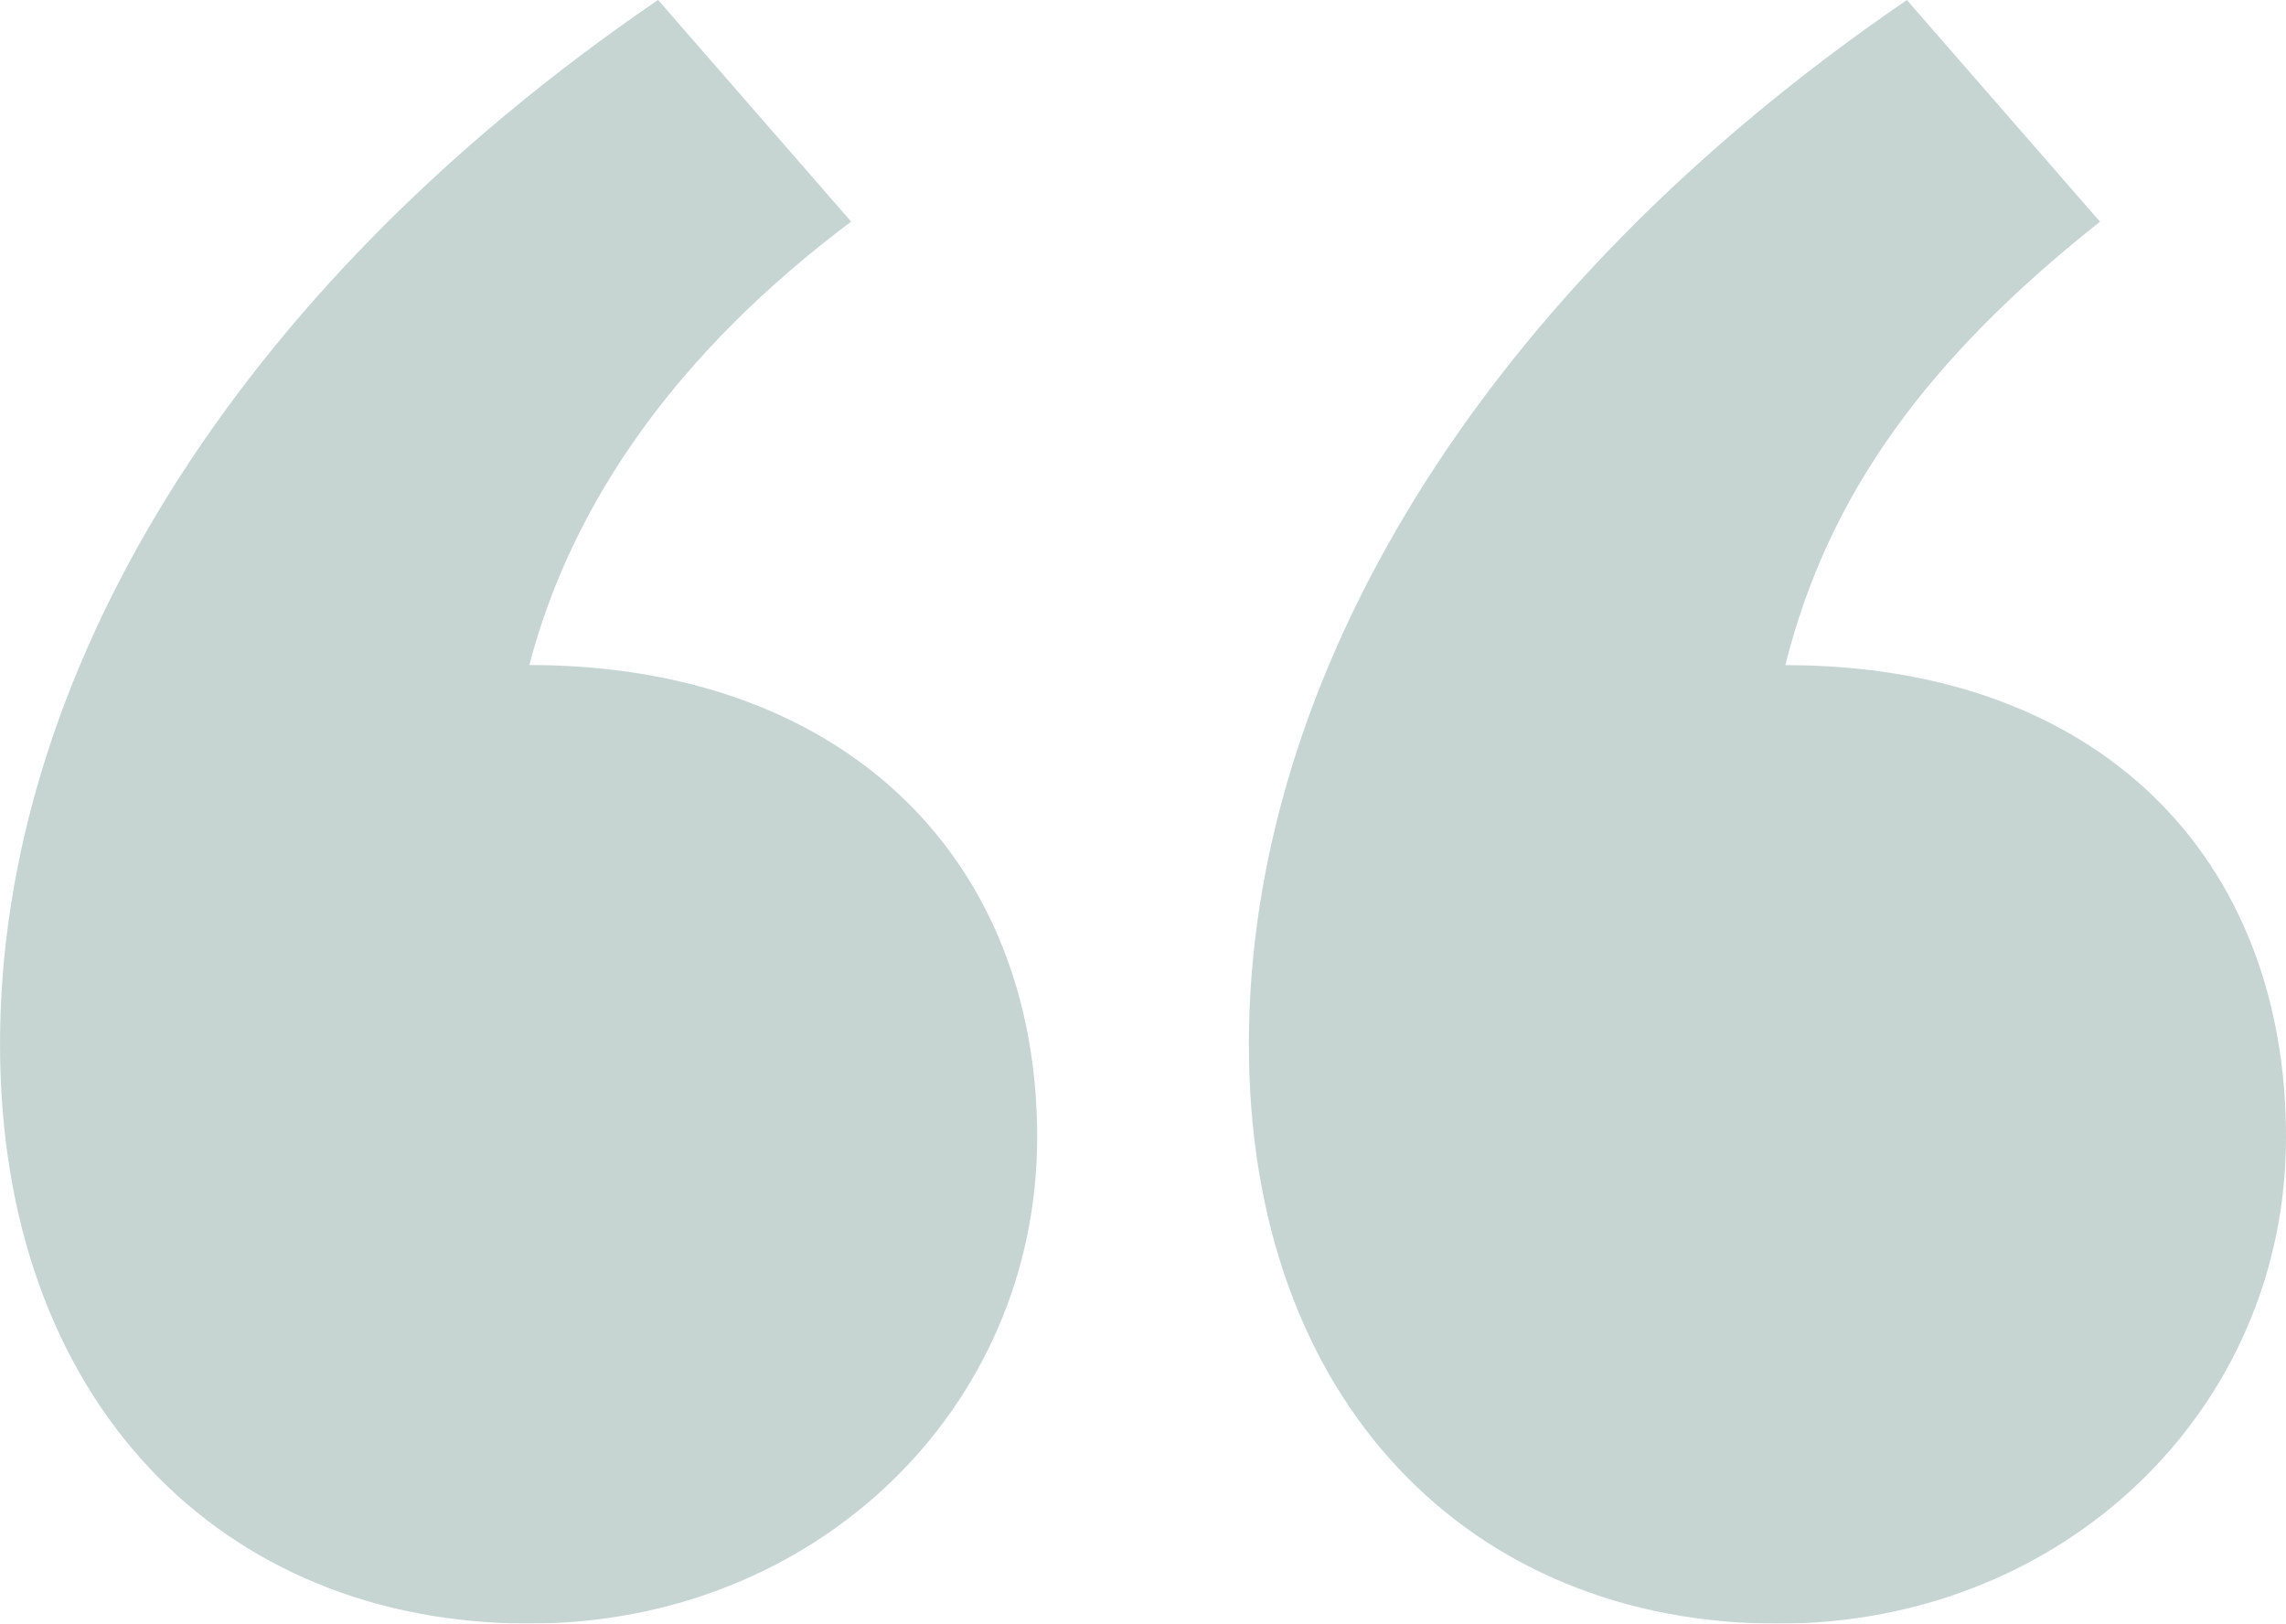 <svg xmlns="http://www.w3.org/2000/svg" xmlns:xlink="http://www.w3.org/1999/xlink" width="91.988" height="65.335" viewBox="0 0 91.988 65.335">
  <defs>
    <style>
      .cls-1 {
        fill: #779994;
      }

      .cls-2 {
        opacity: 0.596;
        isolation: isolate;
      }

      .cls-3 {
        clip-path: url(#clip-path);
      }

      .cls-4 {
        opacity: 0.7;
      }

      .cls-5 {
        clip-path: url(#clip-path-2);
      }
    </style>
    <clipPath id="clip-path">
      <path id="Path_355" data-name="Path 355" class="cls-1" d="M0-50.585H91.988V-115.92H0Z" transform="translate(0 115.92)"/>
    </clipPath>
    <clipPath id="clip-path-2">
      <rect id="Rectangle_211" data-name="Rectangle 211" class="cls-1" width="102.133" height="69.844"/>
    </clipPath>
  </defs>
  <g id="Group_631" data-name="Group 631" class="cls-2" transform="translate(0 115.92)">
    <g id="Group_630" data-name="Group 630" class="cls-3" transform="translate(0 -115.92)">
      <g id="Group_629" data-name="Group 629" class="cls-4" transform="translate(-5.073 -3.945)">
        <g id="Group_628" data-name="Group 628">
          <g id="Group_627" data-name="Group 627" class="cls-5">
            <g id="Group_626" data-name="Group 626" transform="translate(5.073 3.946)">
              <path id="Path_354" data-name="Path 354" class="cls-1" d="M-65.427-6.908-73.2-15.83C-90.467-4.03-99.678,11.512-99.678,26.191c0,14.391,8.923,23.313,21.3,23.313,11.513,0,20.435-8.634,20.435-19.571,0-11.225-7.483-19-20.147-19,1.727-6.908,5.756-12.376,12.664-17.845m-50.255,0-7.771-8.922c-17.269,11.8-26.479,27.342-26.479,42.021,0,14.391,8.922,23.313,21.3,23.313,11.513,0,20.435-8.634,20.435-19.571,0-11.225-7.771-19-20.435-19,1.727-6.62,6.044-12.664,12.952-17.845" transform="translate(149.932 15.83)"/>
            </g>
          </g>
        </g>
      </g>
    </g>
  </g>
</svg>
